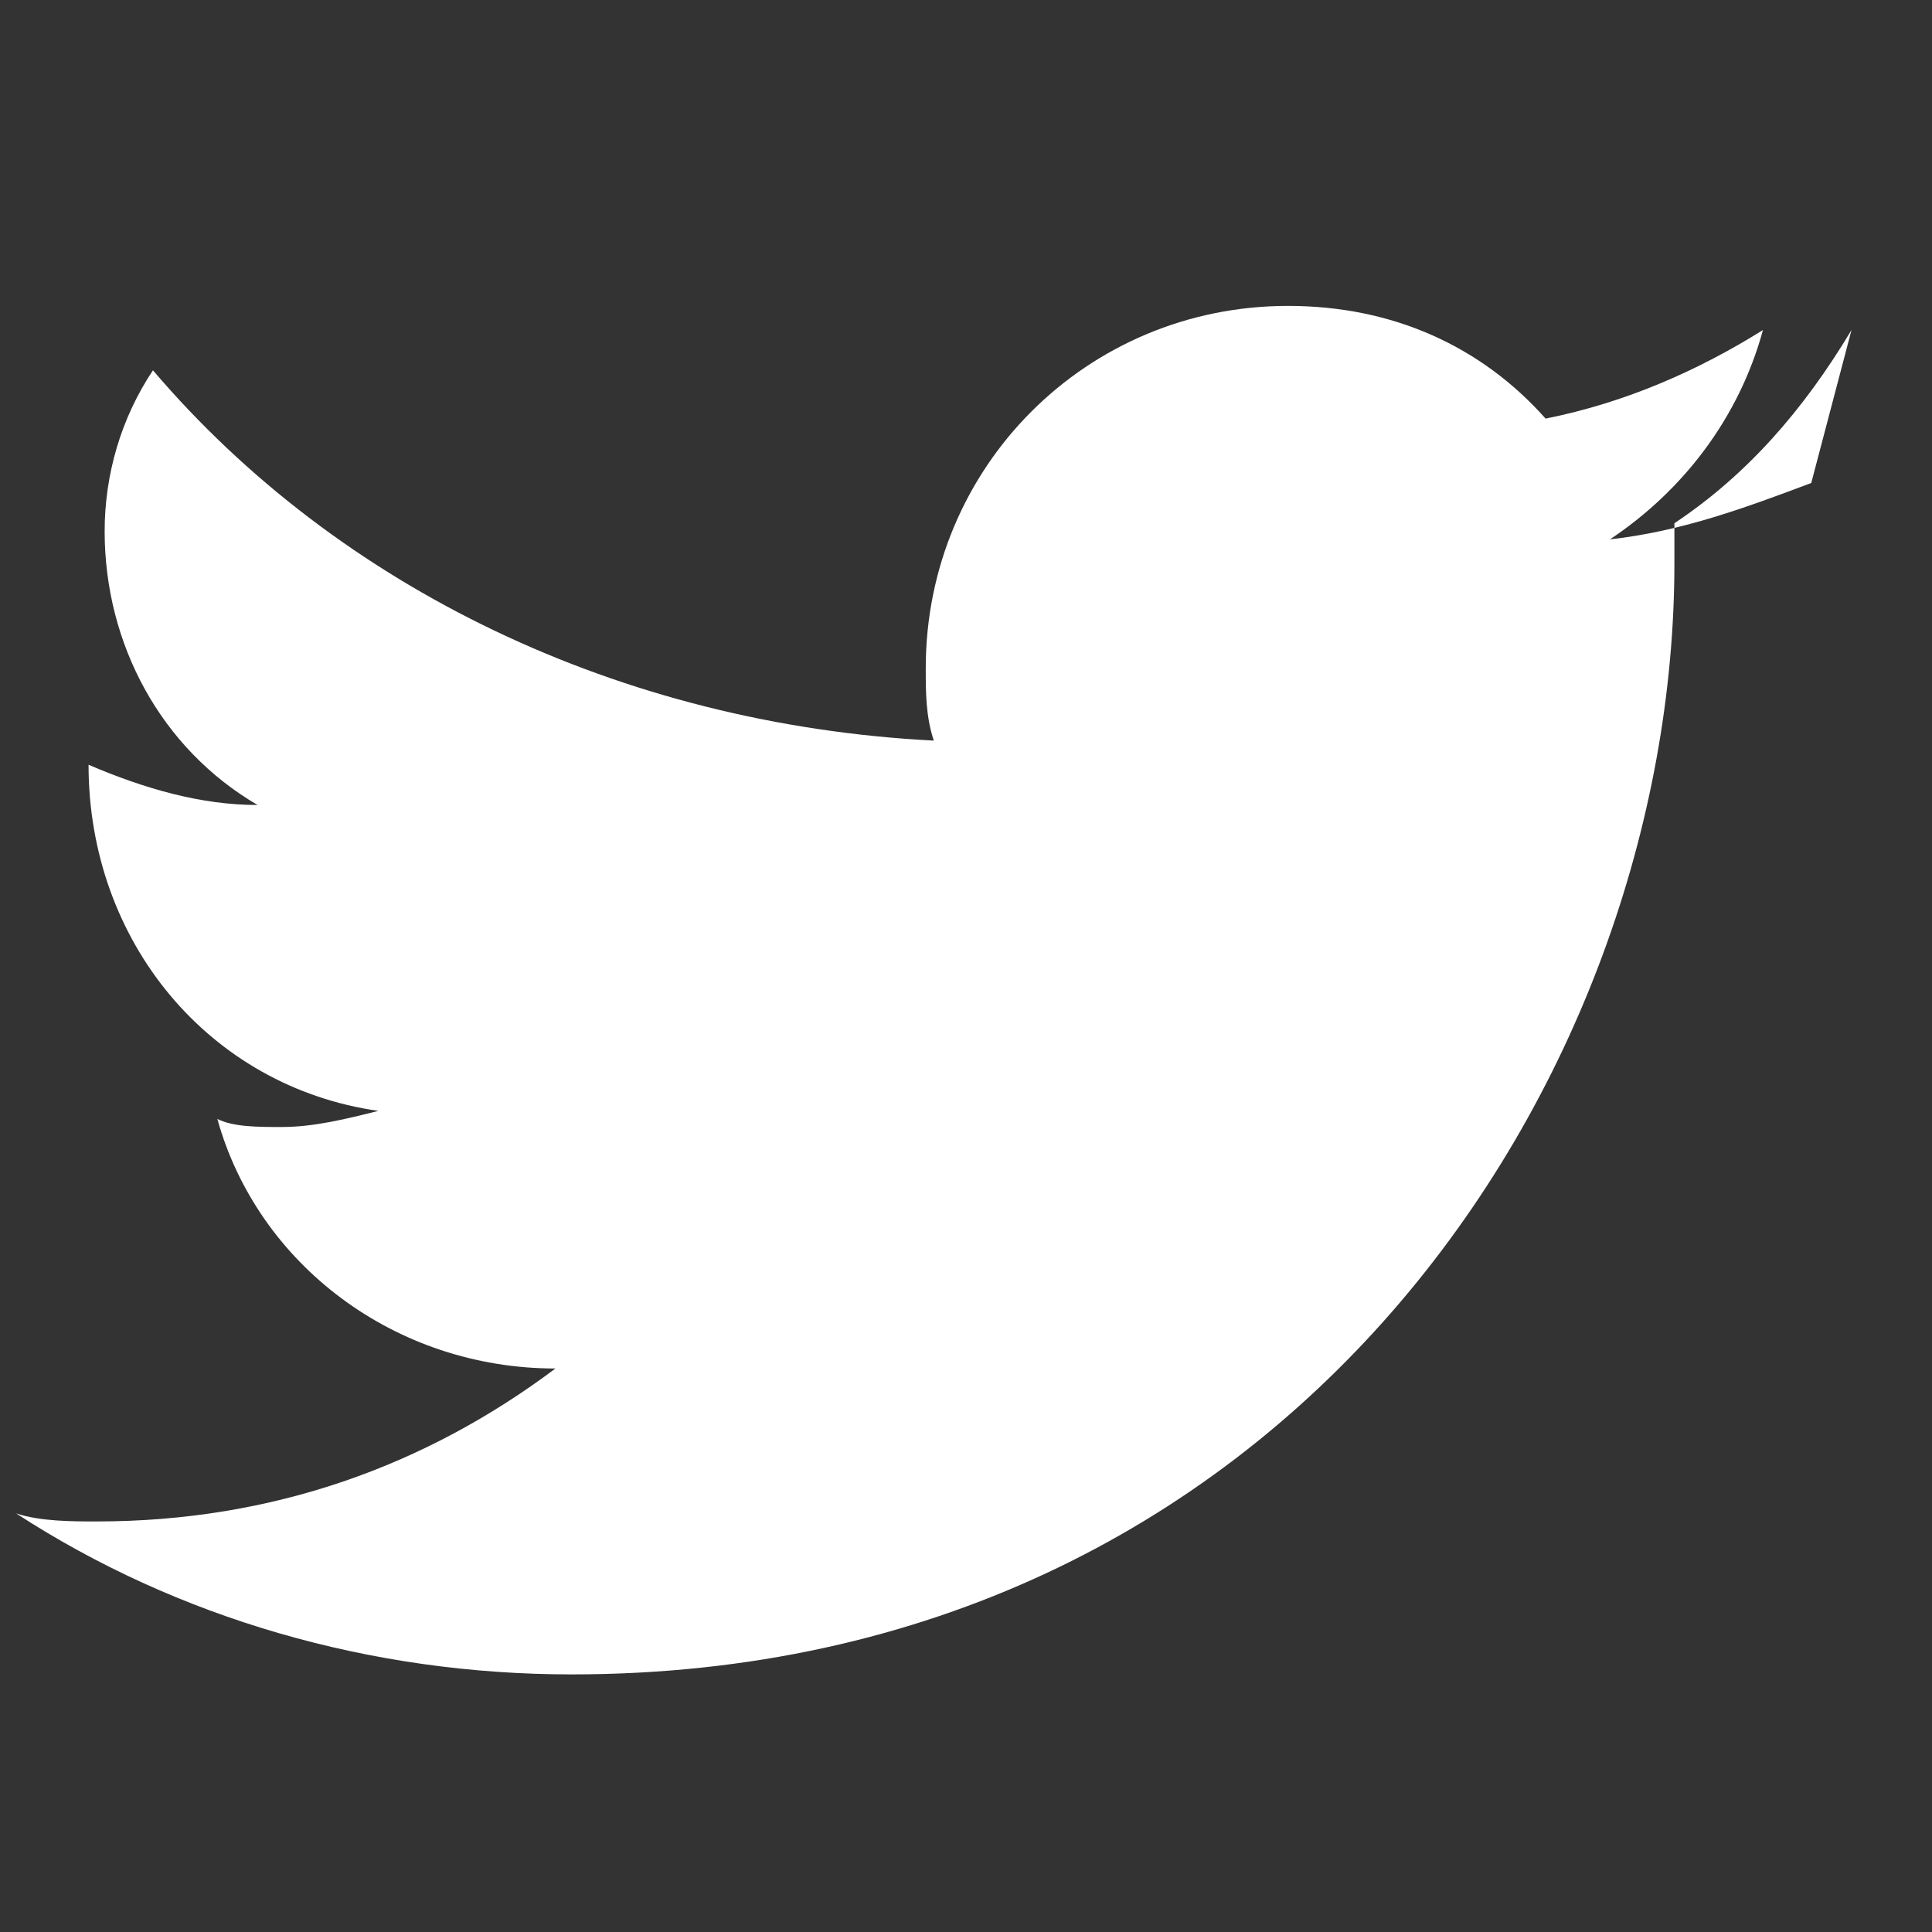 <svg xmlns="http://www.w3.org/2000/svg" viewBox="0 0 24 24" width="24" height="24">
  <rect x="0" y="0" width="24" height="24" fill="#333333" stroke="none"/>
  <path d="M22.5,6 C21.7,6.3 20.9,6.6 20,6.7 C20.9,6.1 21.6,5.2 21.9,4.1 C21.1,4.6 20.2,5 19.2,5.2 C18.4,4.3 17.3,3.8 16,3.8 C13.5,3.8 11.5,5.8 11.5,8.3 C11.5,8.6 11.5,8.9 11.6,9.2 C7.7,9 4.2,7.3 1.9,4.6 C1.5,5.2 1.3,5.9 1.3,6.6 C1.3,8 2,9.3 3.2,10 C2.5,10 1.8,9.8 1.1,9.5 L1.1,9.5 C1.1,11.7 2.6,13.5 4.7,13.8 C4.3,13.9 3.9,14 3.5,14 C3.2,14 2.9,14 2.7,13.9 C3.2,15.7 4.9,17 6.9,17 C5.3,18.2 3.4,18.9 1.2,18.9 C0.9,18.9 0.5,18.9 0.2,18.8 C2.2,20.1 4.6,20.8 7.1,20.8 C16,20.8 20.8,13.4 20.8,7 L20.8,6.5 C21.7,5.9 22.4,5.1 23,4.1 L22.5,6 Z" fill="#FFFFFF"/>
</svg>